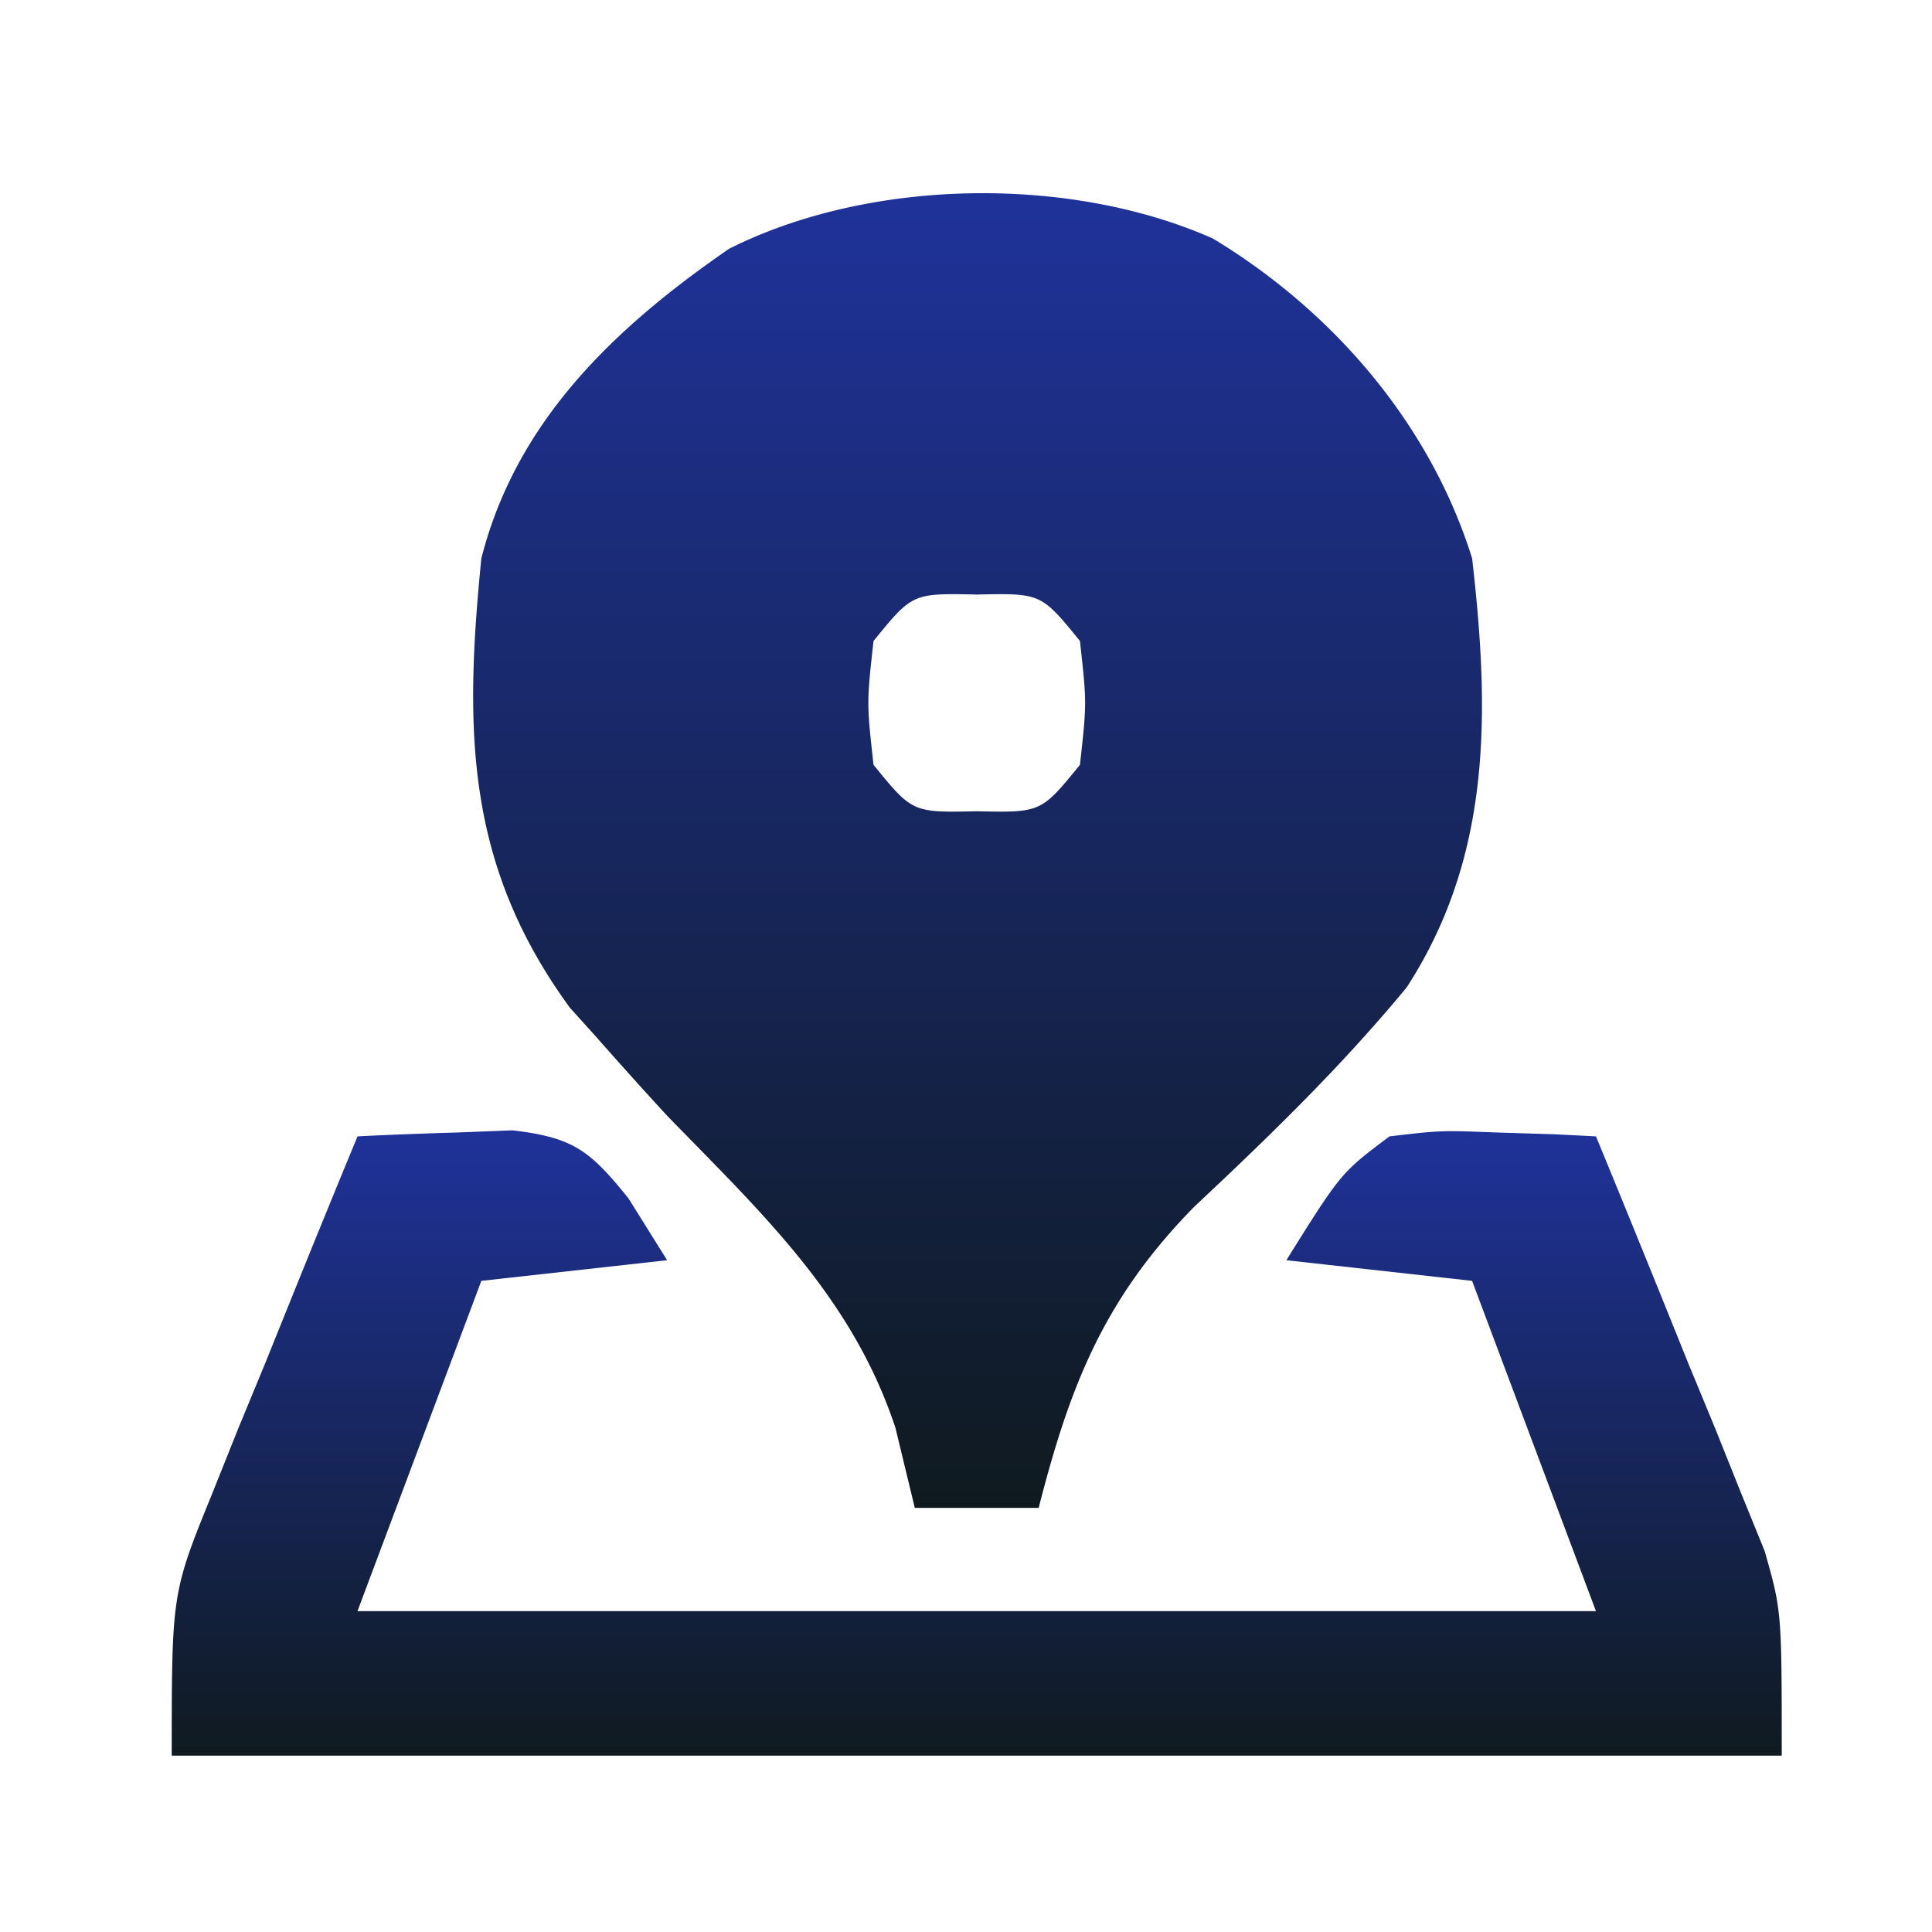 <svg xmlns="http://www.w3.org/2000/svg" width="90" height="90" fill="none" viewBox="0 0 90 90">
  <path fill="url(#a)" d="M56.498 11.11c5.607 3.388 10.126 8.642 12.079 14.903.816 7.115.938 13.835-3.046 19.979-3.04 3.687-6.43 6.972-9.912 10.235-4.173 4.263-5.77 8.275-7.234 14.017h-5.77l-.901-3.726C39.7 60.421 35.47 56.495 31.077 51.975a219.37 219.37 0 0 1-3.245-3.606l-1.285-1.427c-4.865-6.664-4.92-12.944-4.124-20.929 1.63-6.405 6.209-10.75 11.539-14.423 6.52-3.282 15.839-3.448 22.536-.48ZM40.692 29.86c-.32 2.884-.32 2.884 0 5.769 1.813 2.226 1.813 2.226 4.808 2.163 2.995.063 2.995.063 4.808-2.163.32-2.885.32-2.885 0-5.77-1.813-2.226-1.813-2.226-4.808-2.163-2.995-.063-2.995-.063-4.808 2.164Z"/>
  <path fill="url(#b)" d="M16.654 52.937c1.539-.079 3.08-.134 4.62-.18l2.598-.102c2.864.336 3.617.958 5.402 3.166l1.803 2.885-8.654.961-5.77 15.385h57.693l-5.77-15.385-8.653-.961c2.55-4.08 2.55-4.08 4.808-5.77 2.397-.281 2.397-.281 4.995-.18l2.622.08 1.998.1c1.462 3.539 2.897 7.087 4.327 10.638.62 1.497.62 1.497 1.25 3.025l1.184 2.958 1.099 2.7C83 75.053 83 75.053 83 81.784H8c0-7.573 0-7.573 1.893-12.226l1.183-2.958 1.25-3.026 1.252-3.104a965.873 965.873 0 0 1 3.076-7.532Z"/>
  <defs>
    <linearGradient id="a" x1="45.539" x2="45.539" y1="9" y2="70.244" gradientUnits="userSpaceOnUse">
      <stop stop-color="#1F329A"/>
      <stop offset="1" stop-color="#0F1A1F"/>
    </linearGradient>
    <linearGradient id="b" x1="45.5" x2="45.5" y1="52.655" y2="81.783" gradientUnits="userSpaceOnUse">
      <stop stop-color="#1F329A"/>
      <stop offset="1" stop-color="#0F1A1F"/>
    </linearGradient>
  </defs>
</svg>

